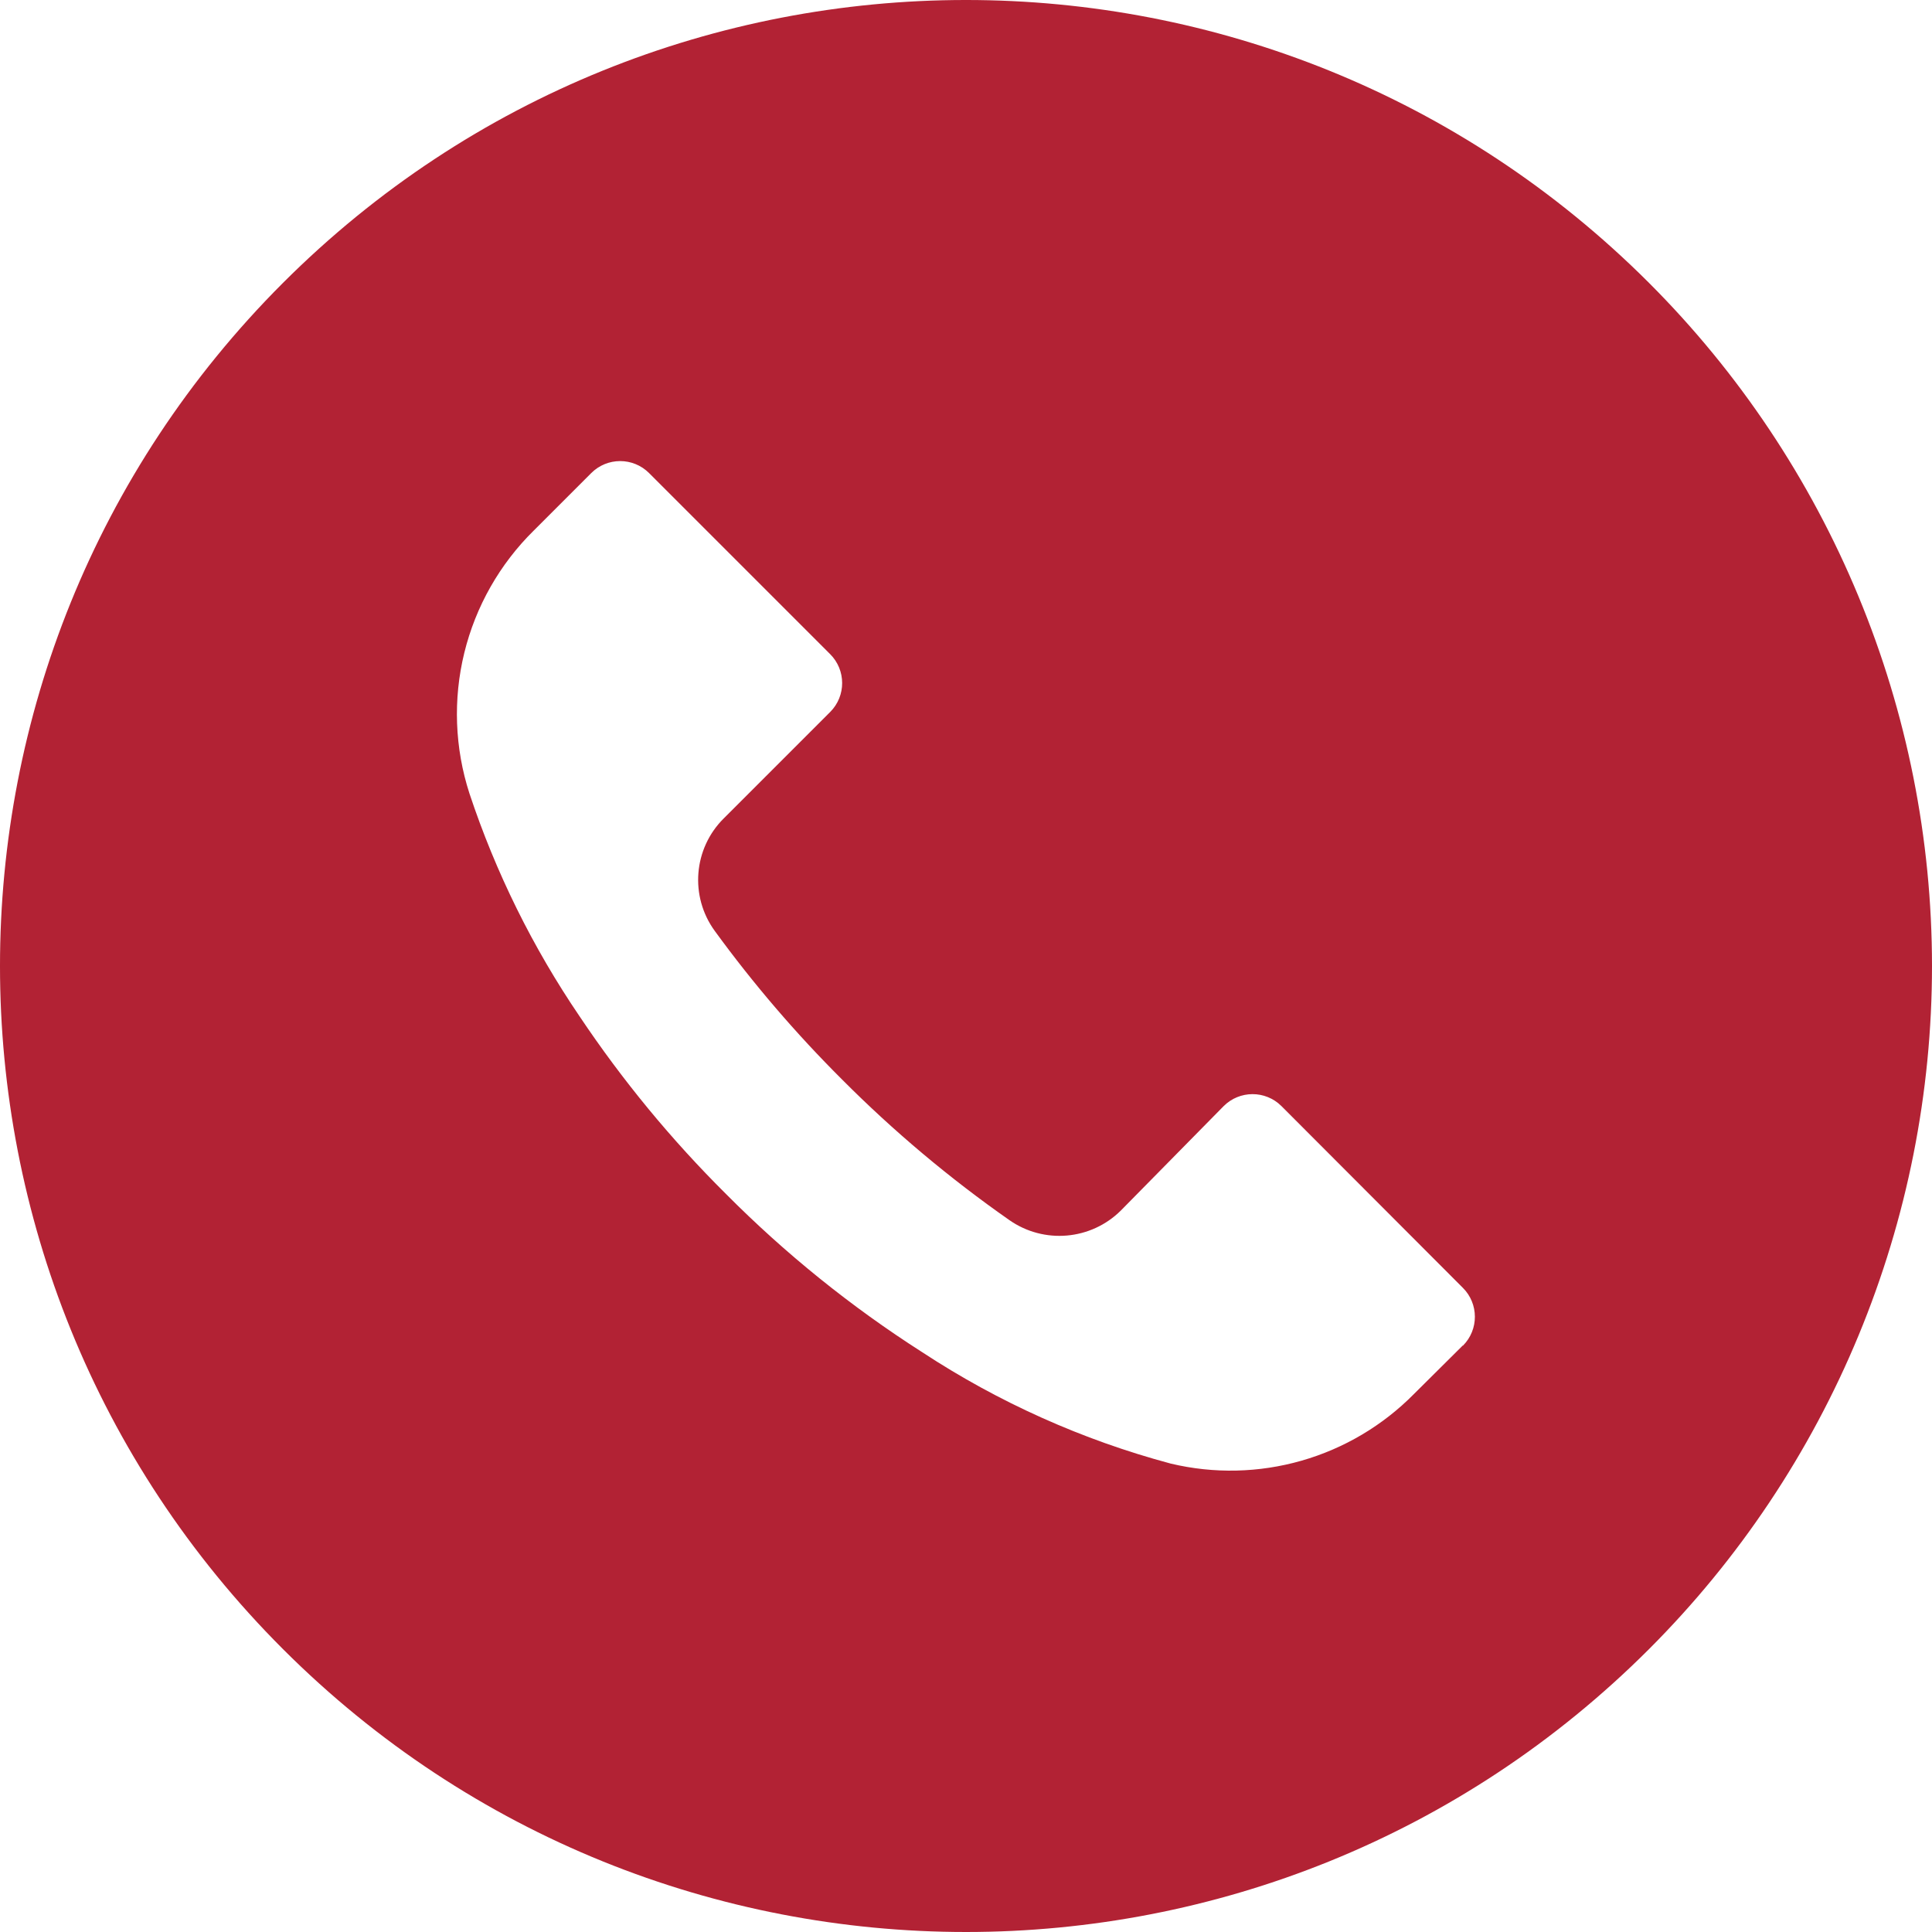 <?xml version="1.0" encoding="UTF-8"?> <svg xmlns="http://www.w3.org/2000/svg" width="150" height="150" viewBox="0 0 150 150" fill="none"><g clip-path="url(#clip0_112_11)"><path d="M128.025 21.959C98.731 -7.326 51.243 -7.319 21.959 21.975C-7.326 51.269 -7.319 98.756 21.975 128.041C51.269 157.326 98.756 157.319 128.041 128.025C135.004 121.059 140.527 112.79 144.295 103.69C148.063 94.59 150.001 84.837 150 74.988C149.998 65.139 148.057 55.387 144.286 46.288C140.516 37.189 134.99 28.922 128.025 21.959ZM113.585 104.474L113.575 104.484V104.459L109.775 108.234C107.358 110.681 104.351 112.463 101.045 113.409C97.739 114.355 94.244 114.432 90.899 113.634C84.046 111.799 77.53 108.879 71.6 104.984C66.09 101.463 60.984 97.346 56.374 92.709C52.133 88.498 48.323 83.876 44.999 78.909C41.364 73.564 38.487 67.742 36.449 61.609C35.304 58.076 35.165 54.293 36.048 50.686C36.932 47.078 38.802 43.788 41.45 41.184L45.899 36.734C47.137 35.491 49.147 35.487 50.389 36.724L50.399 36.734L64.449 50.784C65.692 52.021 65.697 54.031 64.459 55.274L64.449 55.284L56.199 63.534C53.832 65.875 53.535 69.596 55.499 72.284C58.483 76.379 61.785 80.232 65.374 83.809C69.376 87.828 73.727 91.484 78.374 94.734C81.06 96.607 84.701 96.291 87.024 93.984L94.999 85.884C96.236 84.641 98.247 84.637 99.489 85.874L99.499 85.884L113.574 99.984C114.817 101.221 114.822 103.231 113.585 104.474Z" fill="#B22234"></path></g><defs><clipPath id="clip0_112_11"><rect width="150" height="150" fill="white"></rect></clipPath></defs></svg> 